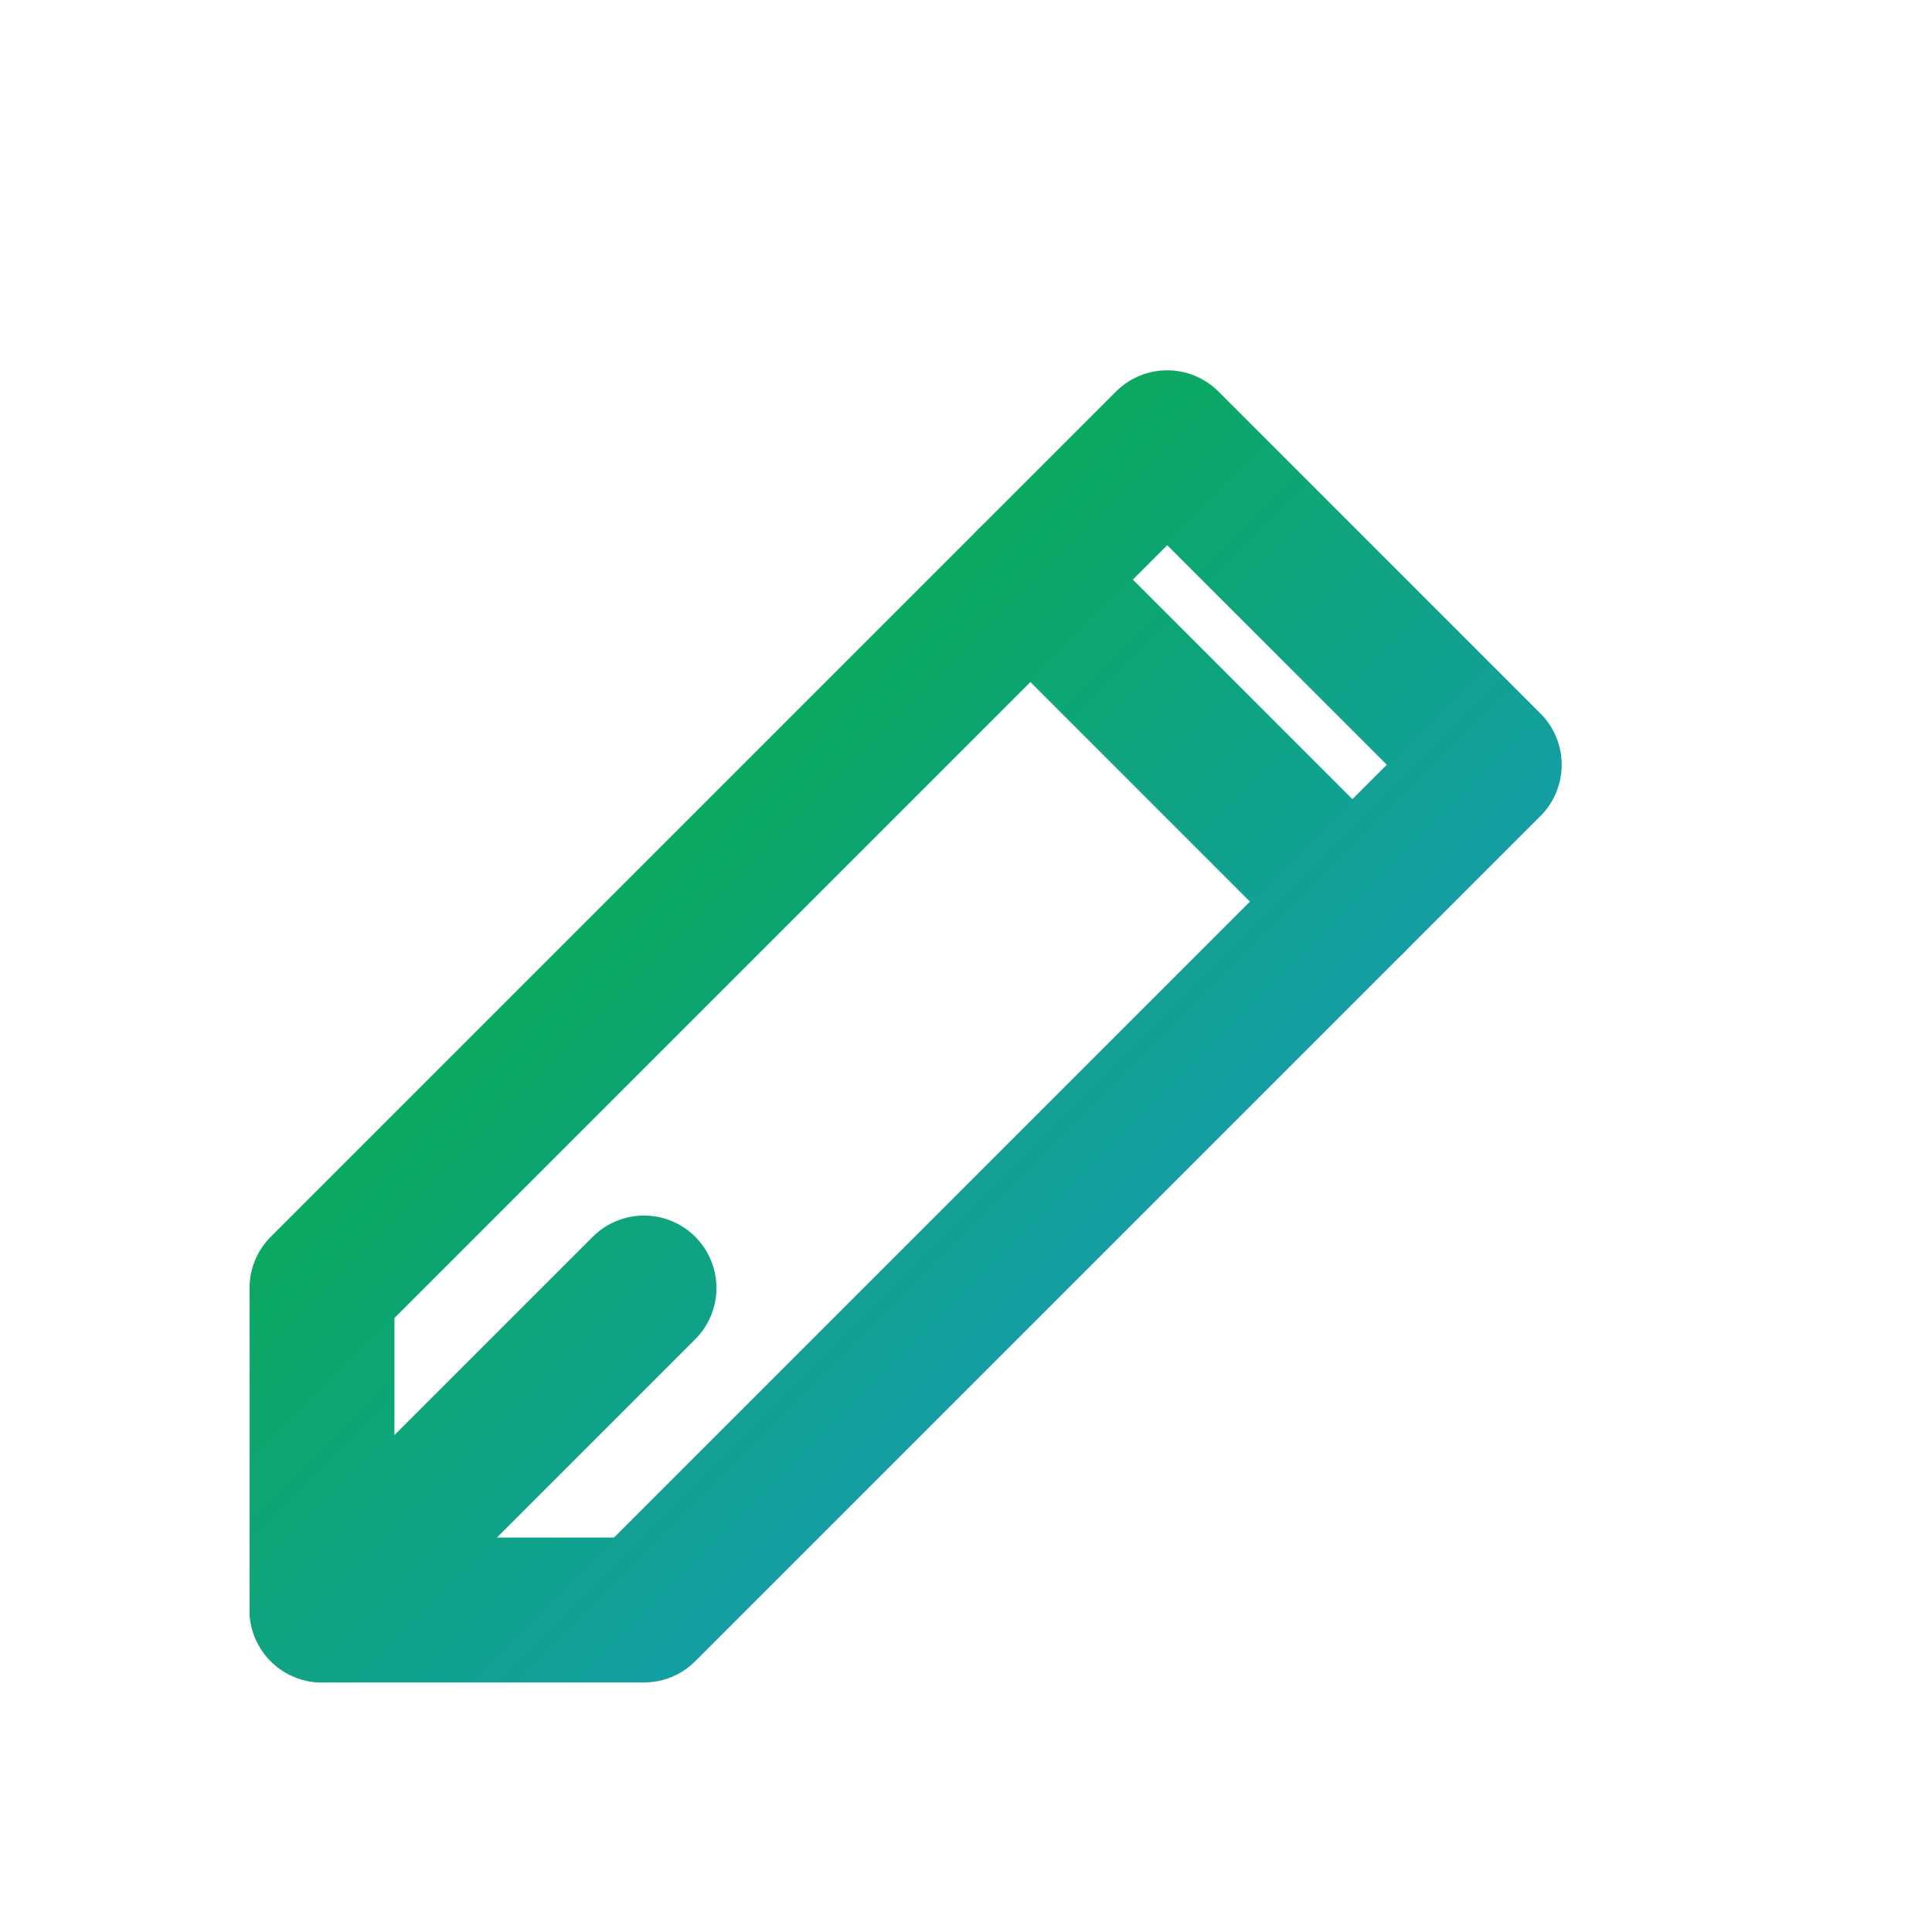 <svg xmlns="http://www.w3.org/2000/svg" width="24" height="24" viewBox="0 0 24 24" fill="none">
  <defs>
    <linearGradient id="kidzGrad3" x1="2" y1="2" x2="22" y2="22" gradientUnits="userSpaceOnUse">
      <stop stop-color="#01B704"></stop>
      <stop offset="1" stop-color="#1E90FF"></stop>
    </linearGradient>
  </defs>
  <path d="M14.5 5.5l4 4L8 20H4v-4L14.5 5.5z" stroke="url(#kidzGrad3)" stroke-width="1.8" stroke-linecap="round" stroke-linejoin="round"></path>
  <path d="M12.8 7.2l4 4" stroke="url(#kidzGrad3)" stroke-width="1.8" stroke-linecap="round" stroke-linejoin="round"></path>
  <path d="M4 20l4-4" stroke="url(#kidzGrad3)" stroke-width="1.8" stroke-linecap="round" stroke-linejoin="round"></path>
</svg>
